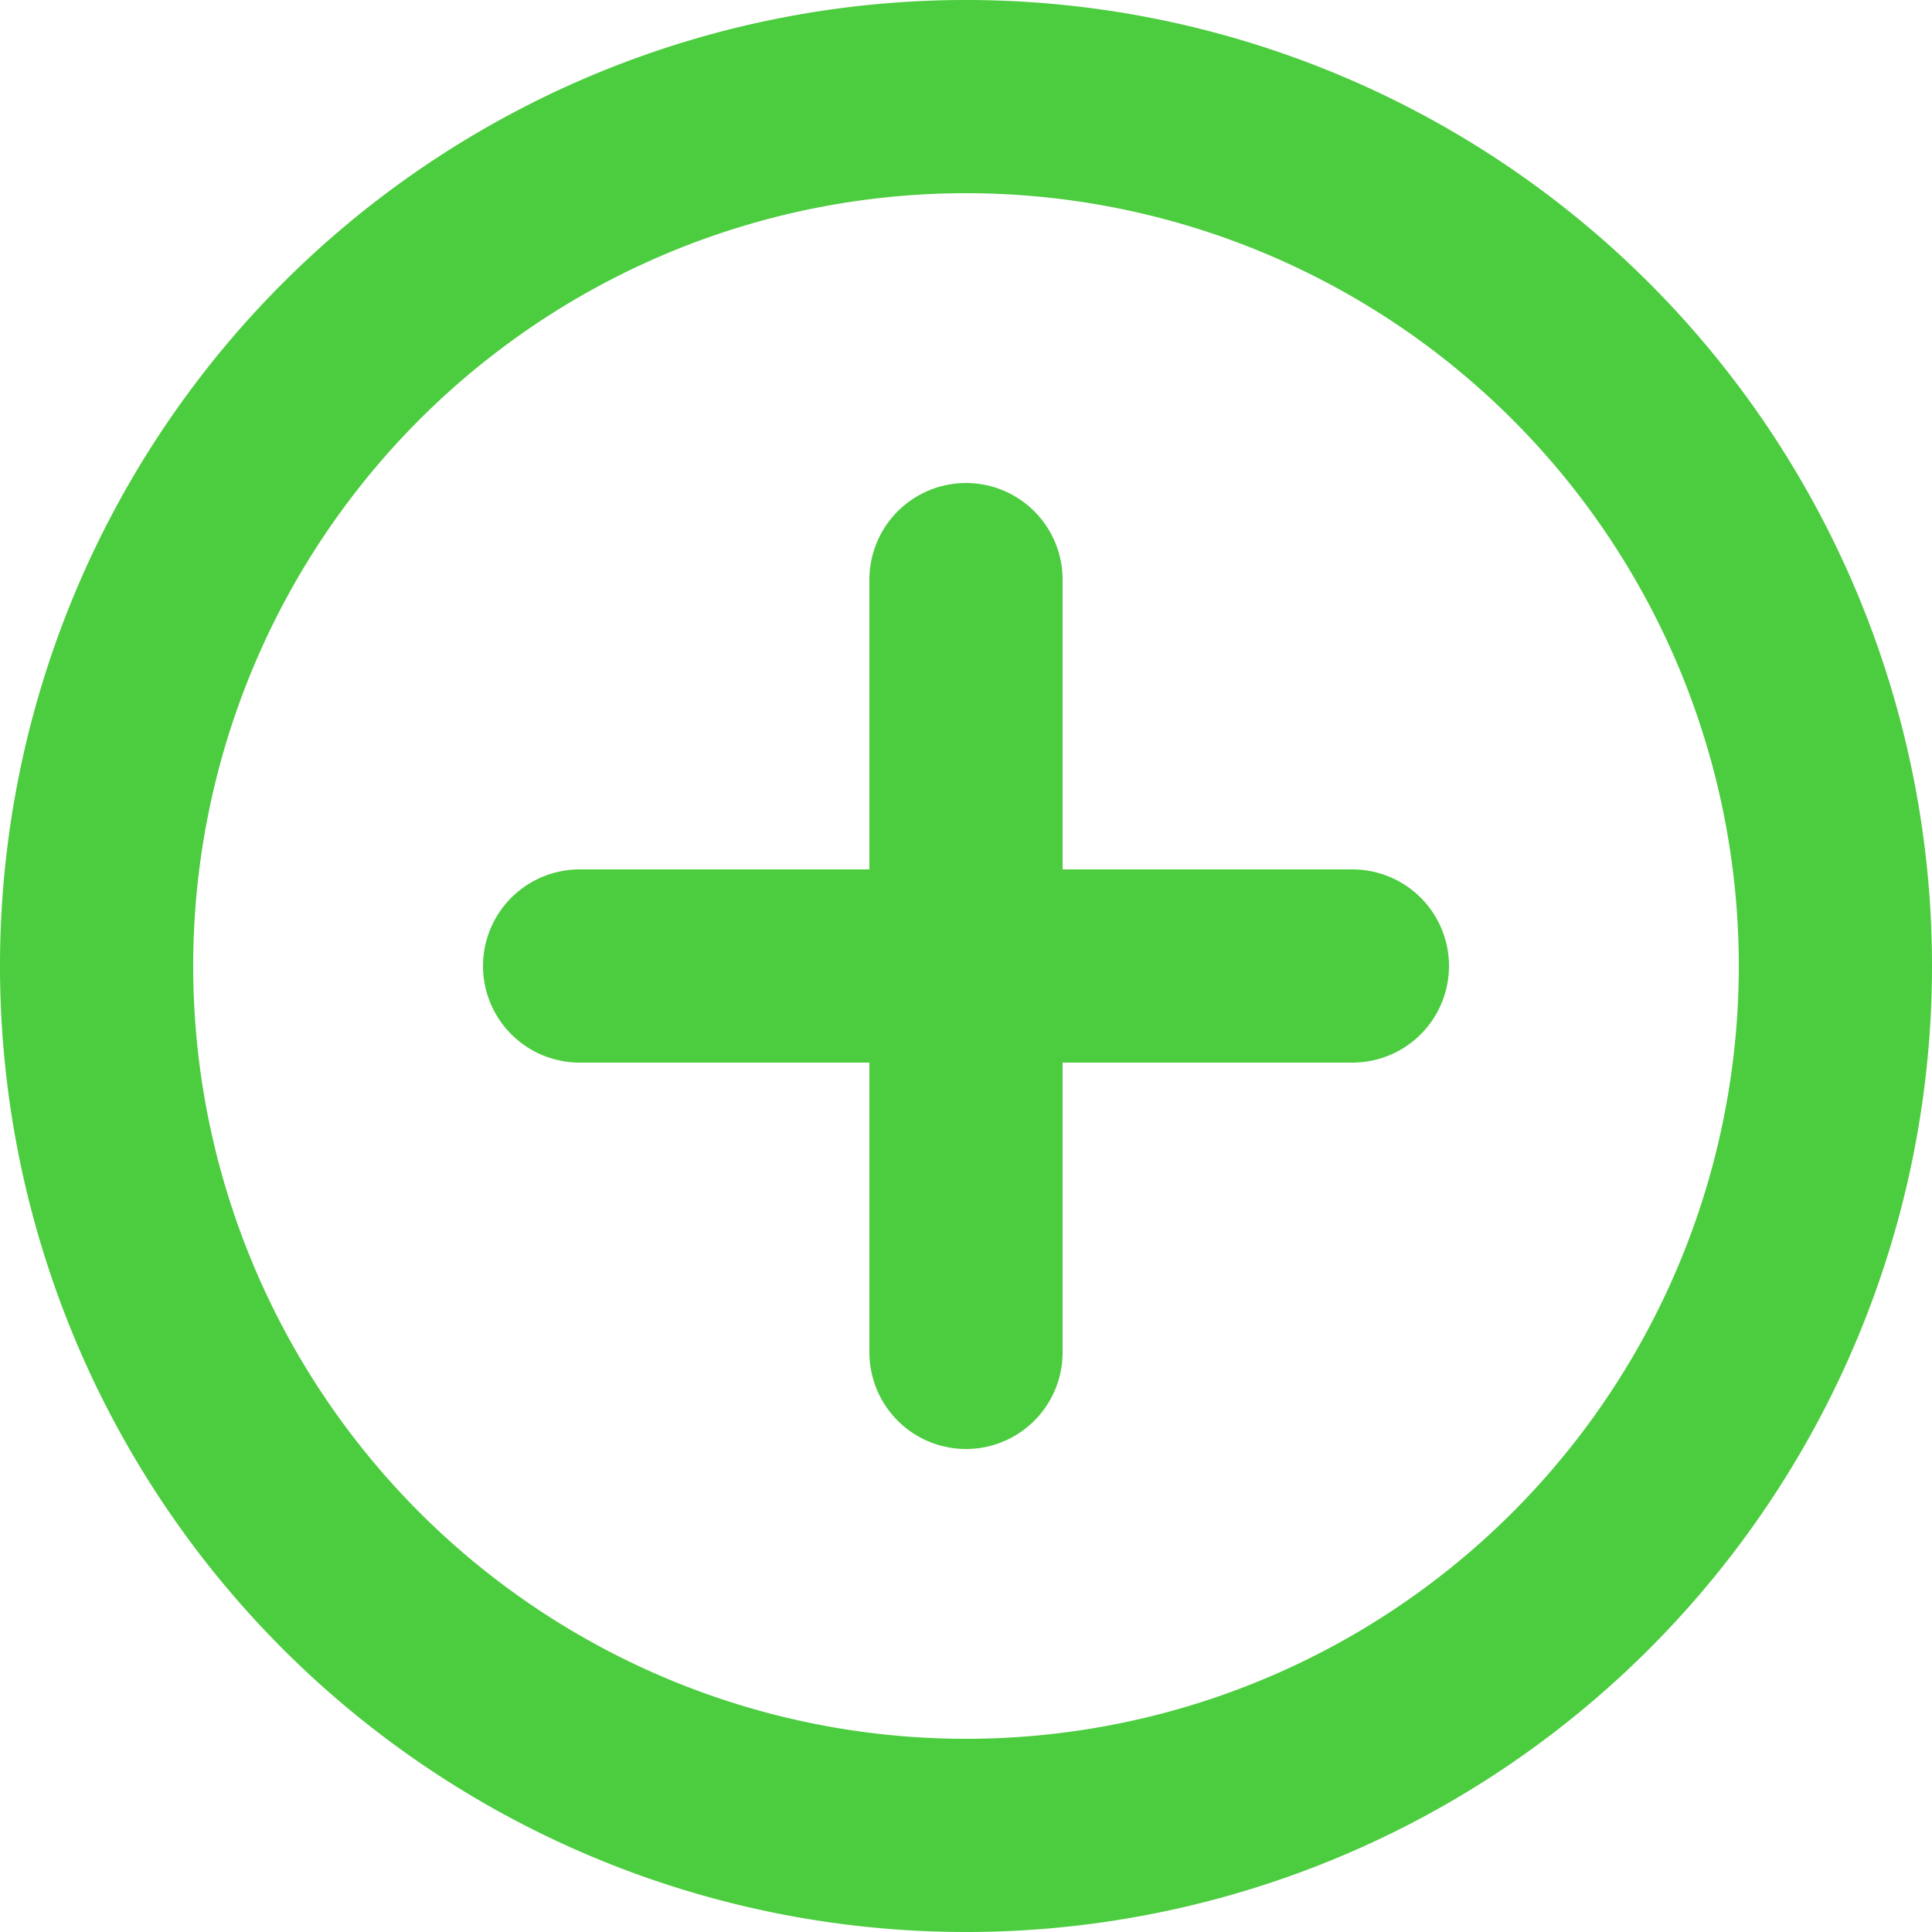 <?xml version="1.0"?>
<svg xmlns="http://www.w3.org/2000/svg" width="20" height="20" viewBox="0 0 20 20" fill="#4ccc3f">
  <g id="Plus" transform="translate(-2 -2)">
    <path id="Path_398" data-name="Path 398" d="M12,8v8" fill="none" stroke="#4ccc3f" stroke-linecap="round" stroke-linejoin="round" stroke-width="2"/>
    <path id="Path_399" data-name="Path 399" d="M16,12H8" fill="none" stroke="#4ccc3f" stroke-linecap="round" stroke-linejoin="round" stroke-width="2"/>
    <path id="Path_400" data-name="Path 400" d="M12,21a9,9,0,1,1,9-9,9,9,0,0,1-9,9Z" fill="none" stroke="#4ccc3f" stroke-linecap="round" stroke-linejoin="round" stroke-width="2"/>
  </g>
</svg>
